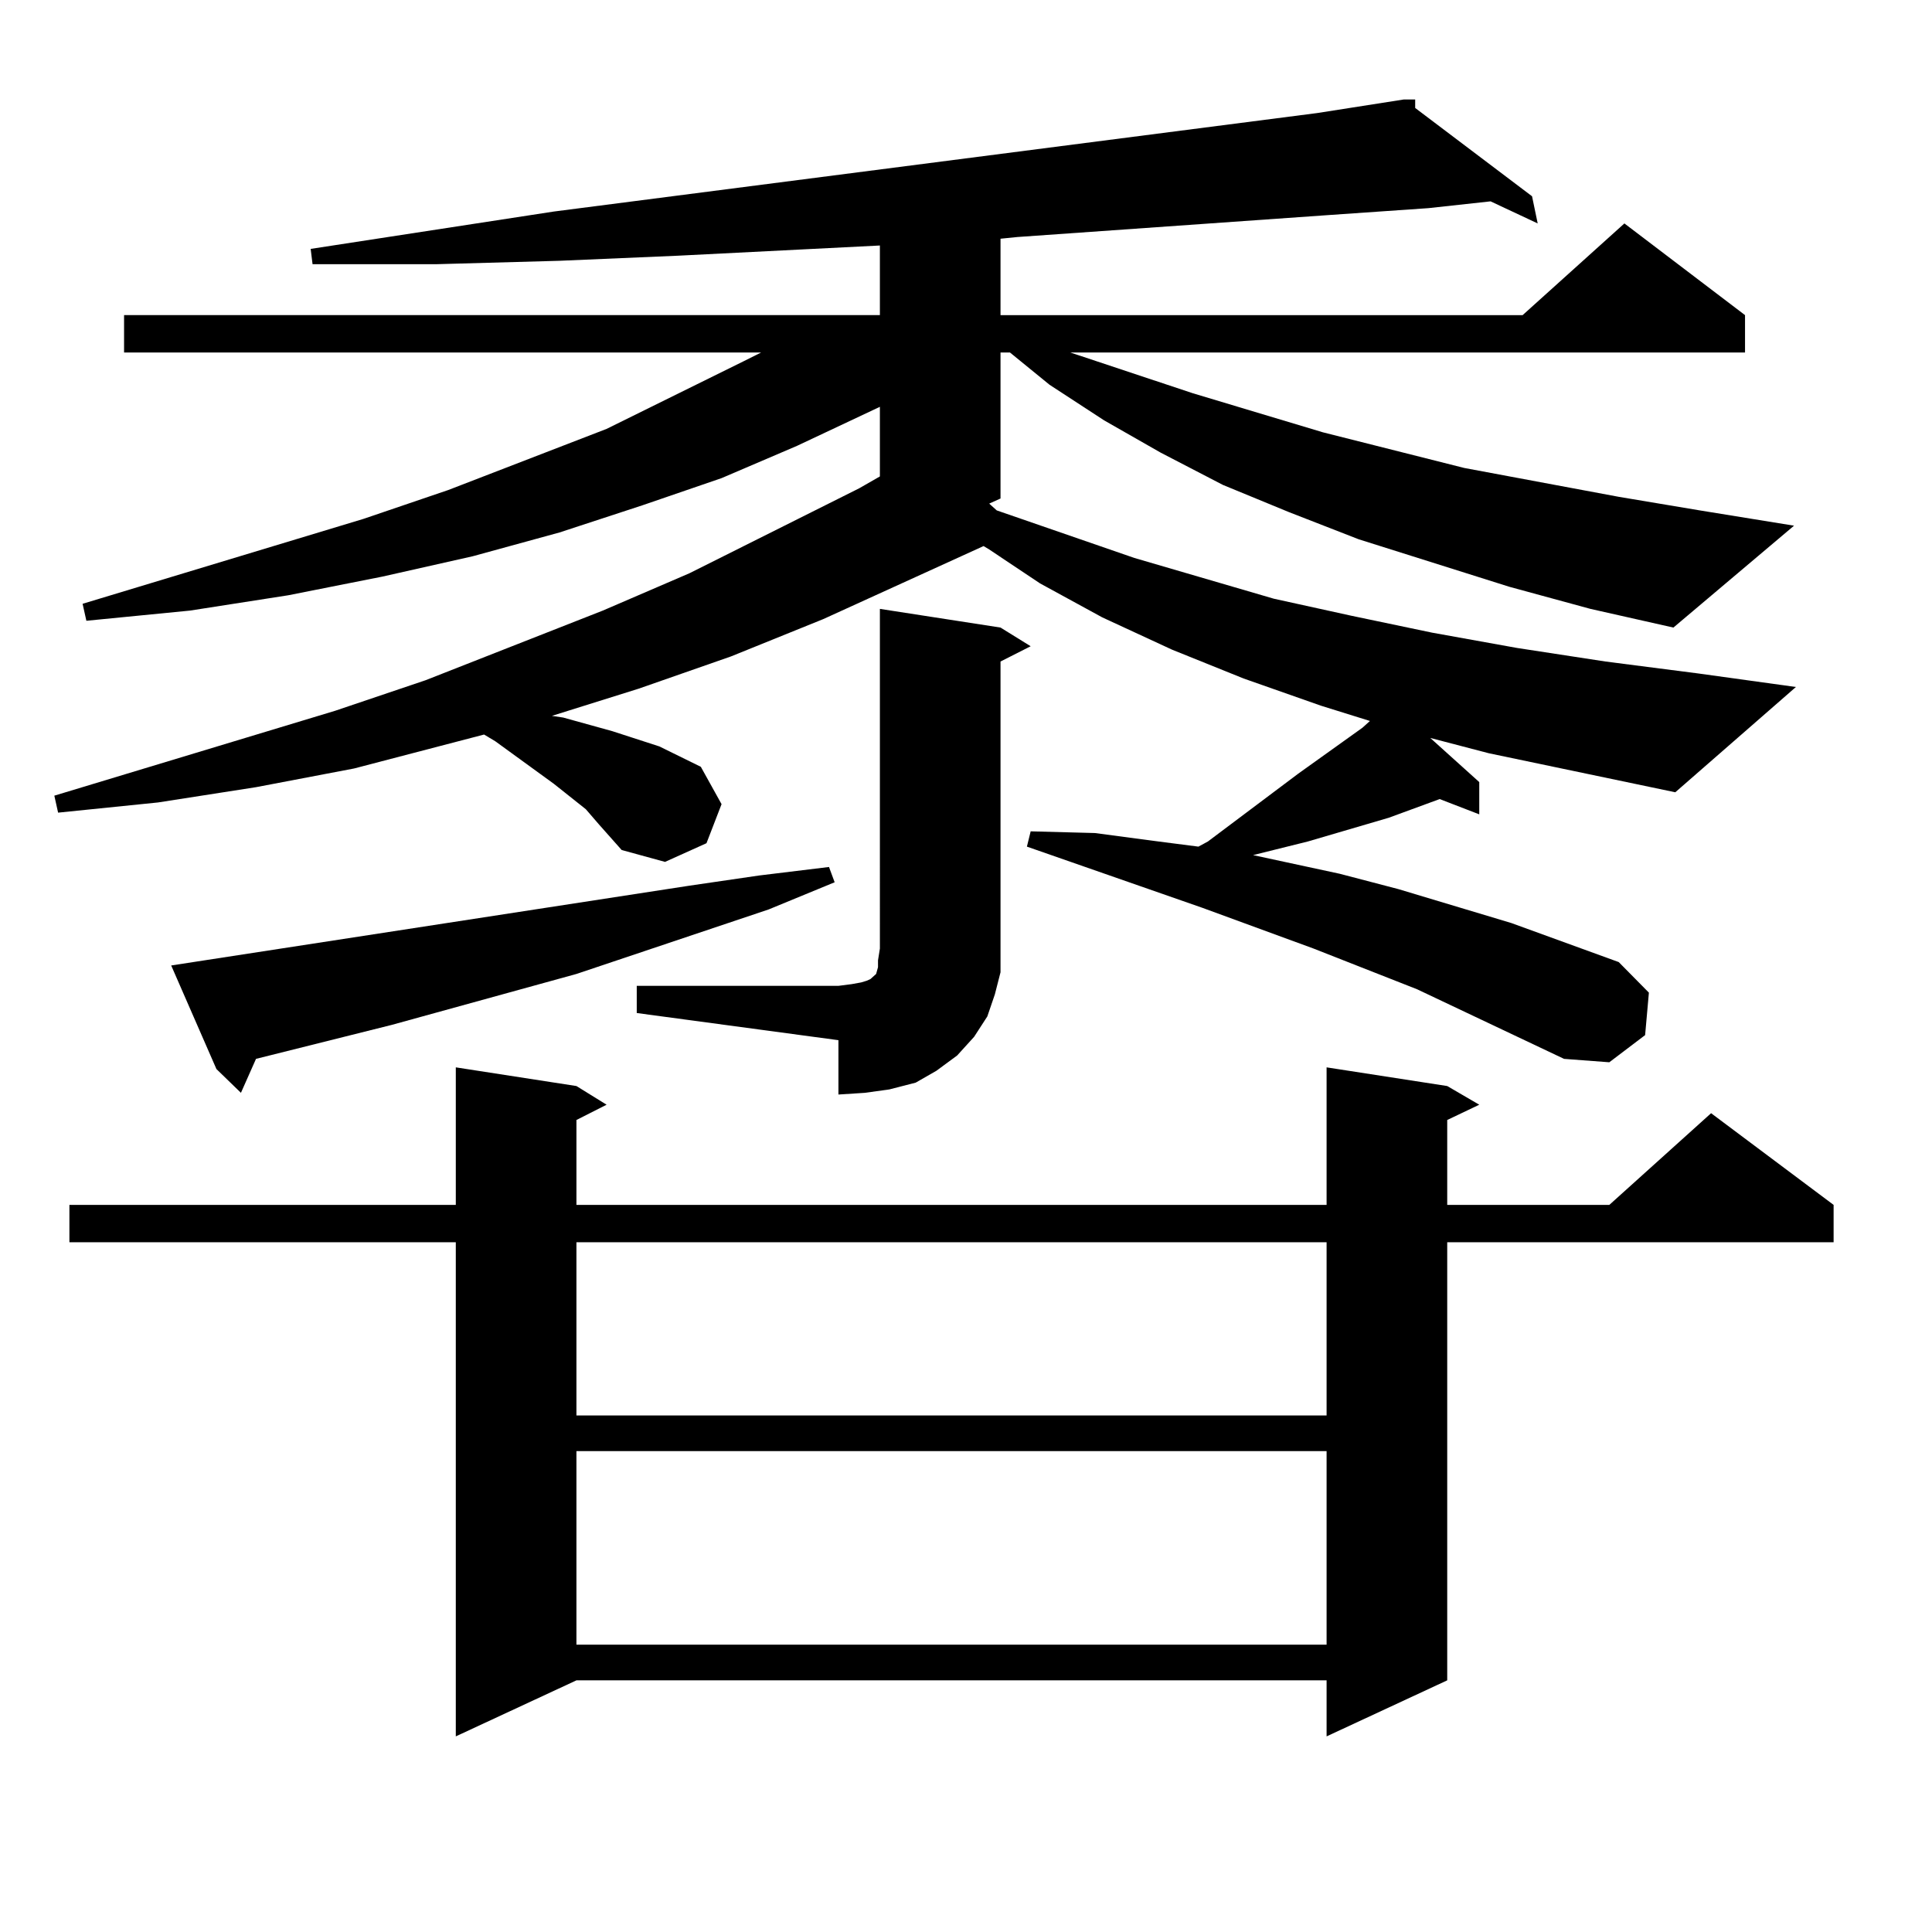 <?xml version="1.0" encoding="utf-8"?>
<!-- Generator: Adobe Illustrator 16.0.0, SVG Export Plug-In . SVG Version: 6.00 Build 0)  -->
<!DOCTYPE svg PUBLIC "-//W3C//DTD SVG 1.1//EN" "http://www.w3.org/Graphics/SVG/1.1/DTD/svg11.dtd">
<svg version="1.1" id="图层_1" xmlns="http://www.w3.org/2000/svg" xmlns:xlink="http://www.w3.org/1999/xlink" x="0px" y="0px"
	 width="1000px" height="1000px" viewBox="0 0 1000 1000" enable-background="new 0 0 1000 1000" xml:space="preserve">
<path d="M781.273,303.73l-78.047-24.609l-36.097-14.063l-34.146-14.063l-32.194-16.699l-29.268-16.699l-28.292-18.457
	l-20.487-16.699h-4.878v75.586l-5.854,2.637l3.902,3.516l71.218,24.609l72.193,21.094l39.999,8.789l41.95,8.789l43.901,7.91
	l45.853,7.031l47.804,6.152l50.73,7.031l-62.438,54.492l-96.583-20.215l-30.243-7.91l25.365,22.852v16.699l-20.487-7.91
	l-26.341,9.668l-41.95,12.305l-28.292,7.031l44.877,9.668l30.243,7.91l58.535,17.578l55.608,20.215l15.609,15.82l-1.951,21.973
	l-18.536,14.063l-23.414-1.758l-76.096-36.035l-53.657-21.094l-57.56-21.094l-90.729-31.641l1.951-7.91l33.17,0.879l33.17,4.395
	l20.487,2.637l4.878-2.637l46.828-35.156l33.17-23.73l3.902-3.516l-25.365-7.91l-39.999-14.063l-37.072-14.941l-36.097-16.699
	l-32.194-17.578l-26.341-17.578l-2.927-1.758L426.16,320.43l-47.804,19.336l-47.804,16.699l-44.877,14.063l5.854,0.879l25.365,7.031
	l24.39,7.91l10.731,5.273l10.731,5.273l10.731,19.336l-7.805,20.215l-21.463,9.668l-22.438-6.152l-11.707-13.184l-6.829-7.91
	l-16.585-13.184l-30.243-21.973l-5.854-3.516l-67.315,17.578l-50.73,9.668l-50.73,7.91l-51.706,5.273l-1.951-8.789l145.362-43.945
	l46.828-15.82l91.705-36.035l44.877-19.336l87.803-43.945l10.731-6.152v-36.035l-42.926,20.215l-39.023,16.699l-40.975,14.063
	l-42.926,14.063l-44.877,12.305l-46.828,10.547l-48.779,9.668l-50.73,7.91l-53.657,5.273l-1.951-8.789l145.362-43.945l43.901-14.941
	l81.949-31.641l71.218-35.156l8.78-4.395H64.218v-19.336h391.21V127.07l-104.388,5.273l-61.462,2.637l-63.413,1.758h-64.389
	l-0.976-7.91l125.851-19.336l395.112-50.977l44.877-7.031h5.854v4.395l60.486,45.703l2.927,14.063l-24.39-11.426l-32.194,3.516
	l-50.73,3.516l-161.947,11.426l-8.78,0.879v39.551h270.237l52.682-47.461l62.438,47.461v19.336h-349.26l63.413,21.094l67.315,20.215
	l73.169,18.457l79.998,14.941l41.95,7.031l48.779,7.91l-62.438,52.734l-42.926-9.668L781.273,303.73z M749.079,562.129l16.585,9.668
	l-16.585,7.91v43.945h83.9l52.682-47.461l63.413,47.461v19.336H749.079v226.758l-62.438,29.004v-29.004H298.358l-62.438,29.004
	V642.988H35.926v-19.336h199.995v-71.191l62.438,9.668l15.609,9.668l-15.609,7.91v43.945h388.283v-71.191L749.079,562.129z
	 M356.894,458.418l36.097-5.273l36.097-4.395l2.927,7.91l-34.146,14.063l-99.51,33.398l-95.607,26.367l-70.242,17.578l-7.805,17.578
	l-12.683-12.305l-23.414-53.613L356.894,458.418z M298.358,642.988v89.648h388.283v-89.648H298.358z M298.358,751.094v100.195
	h388.283V751.094H298.358z M329.577,510.273h104.388l6.829-0.879l4.878-0.879l2.927-0.879l1.951-0.879l0.976-0.879l0.976-0.879
	l0.976-0.879l0.976-3.516v-3.516l0.976-6.152V315.156l62.438,9.668l15.609,9.668l-15.609,7.91v148.535v12.305l-2.927,11.426
	l-3.902,11.426l-6.829,10.547l-8.78,9.668l-10.731,7.91l-10.731,6.152l-13.658,3.516l-12.683,1.758l-13.658,0.879v-28.125
	l-104.388-14.063V510.273z"/>
</svg>

